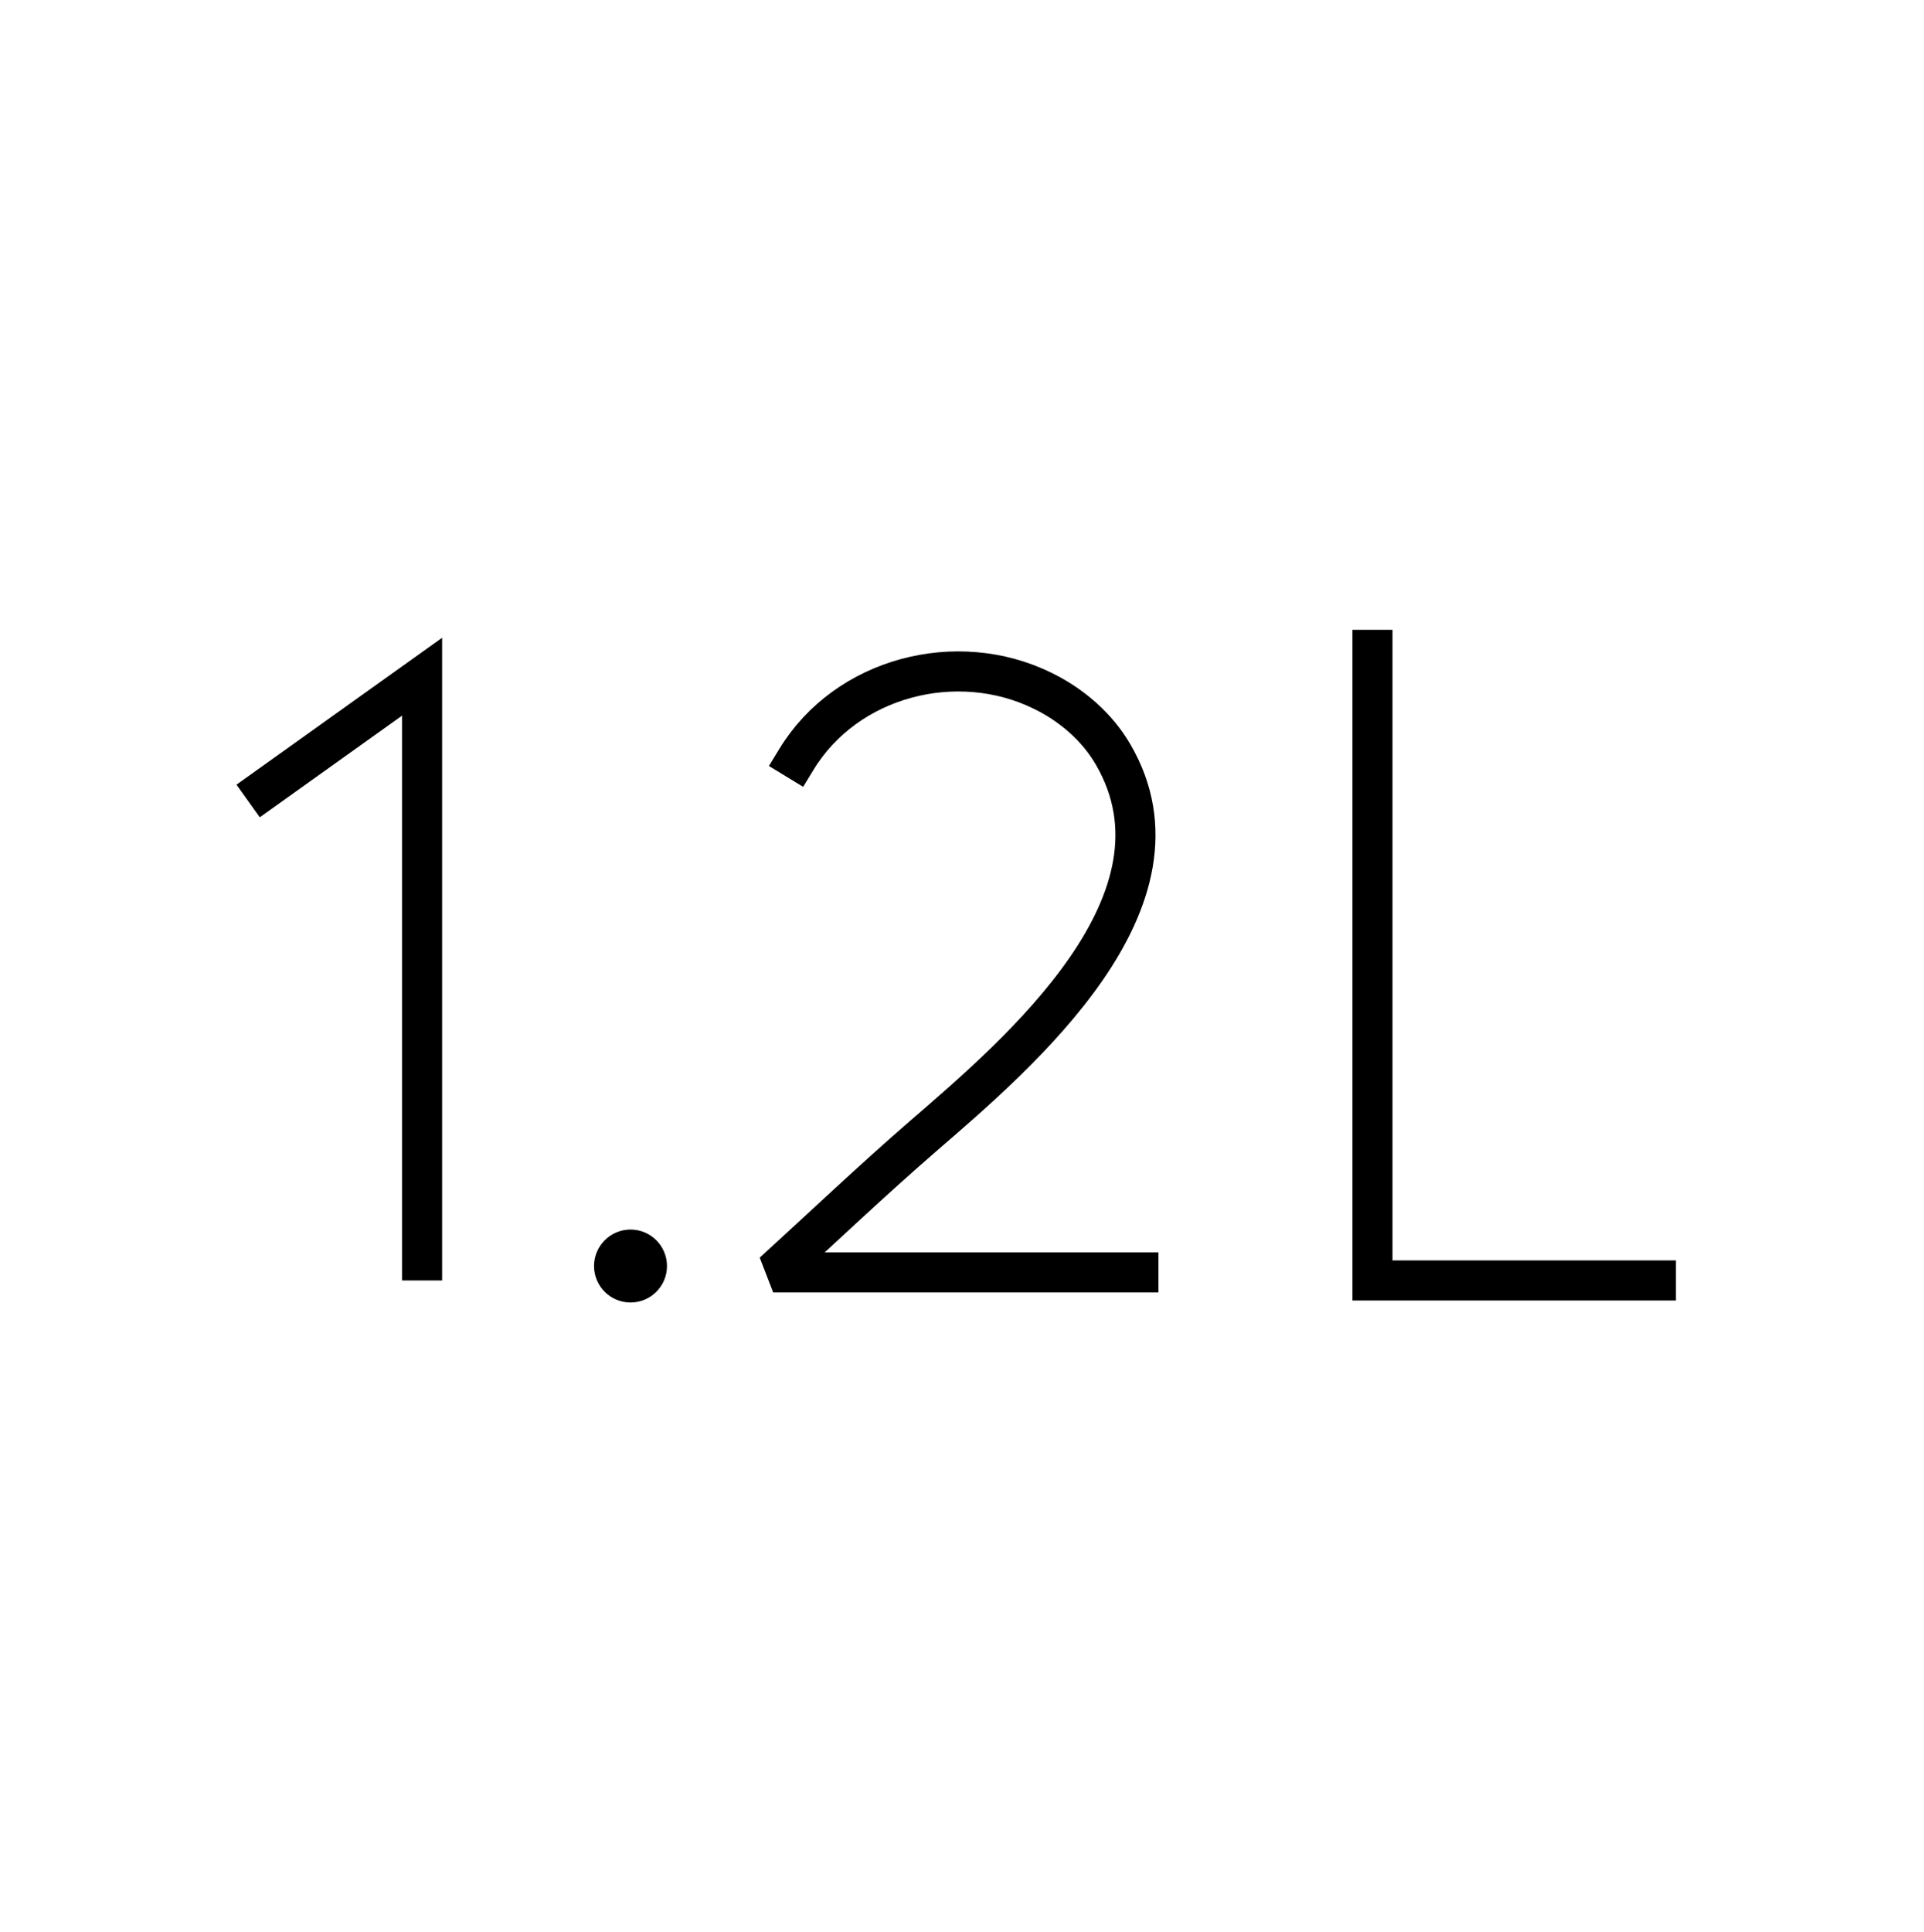 <svg viewBox="0 0 48 48.2" xmlns="http://www.w3.org/2000/svg" data-name="Layer 2" id="Layer_2">
  <defs>
    <style>
      .cls-1, .cls-2, .cls-3 {
        fill: none;
      }

      .cls-2 {
        stroke-miterlimit: 10;
      }

      .cls-2, .cls-3 {
        stroke: #000;
      }

      .cls-3 {
        stroke-linecap: square;
        stroke-linejoin: bevel;
      }
    </style>
  </defs>
  <g>
    <polyline points="6.19 19.98 10.53 16.88 10.53 31.94" class="cls-2"></polyline>
    <circle r=".91" cy="31.58" cx="15.73"></circle>
    <path d="M19.87,18.94c1.25-2.05,4-2.76,6.14-1.71.72.35,1.36.9,1.76,1.59,2.12,3.64-2.32,7.43-4.74,9.52-1.27,1.1-2.5,2.27-3.74,3.4,3.04,0,6.07,0,9.11,0" class="cls-3"></path>
    <polyline points="41.81 31.94 34.24 31.94 34.24 15.71" class="cls-2"></polyline>
  </g>
  <rect height="47.8" width="47.8" y=".2" x=".1" class="cls-1"></rect>
</svg>